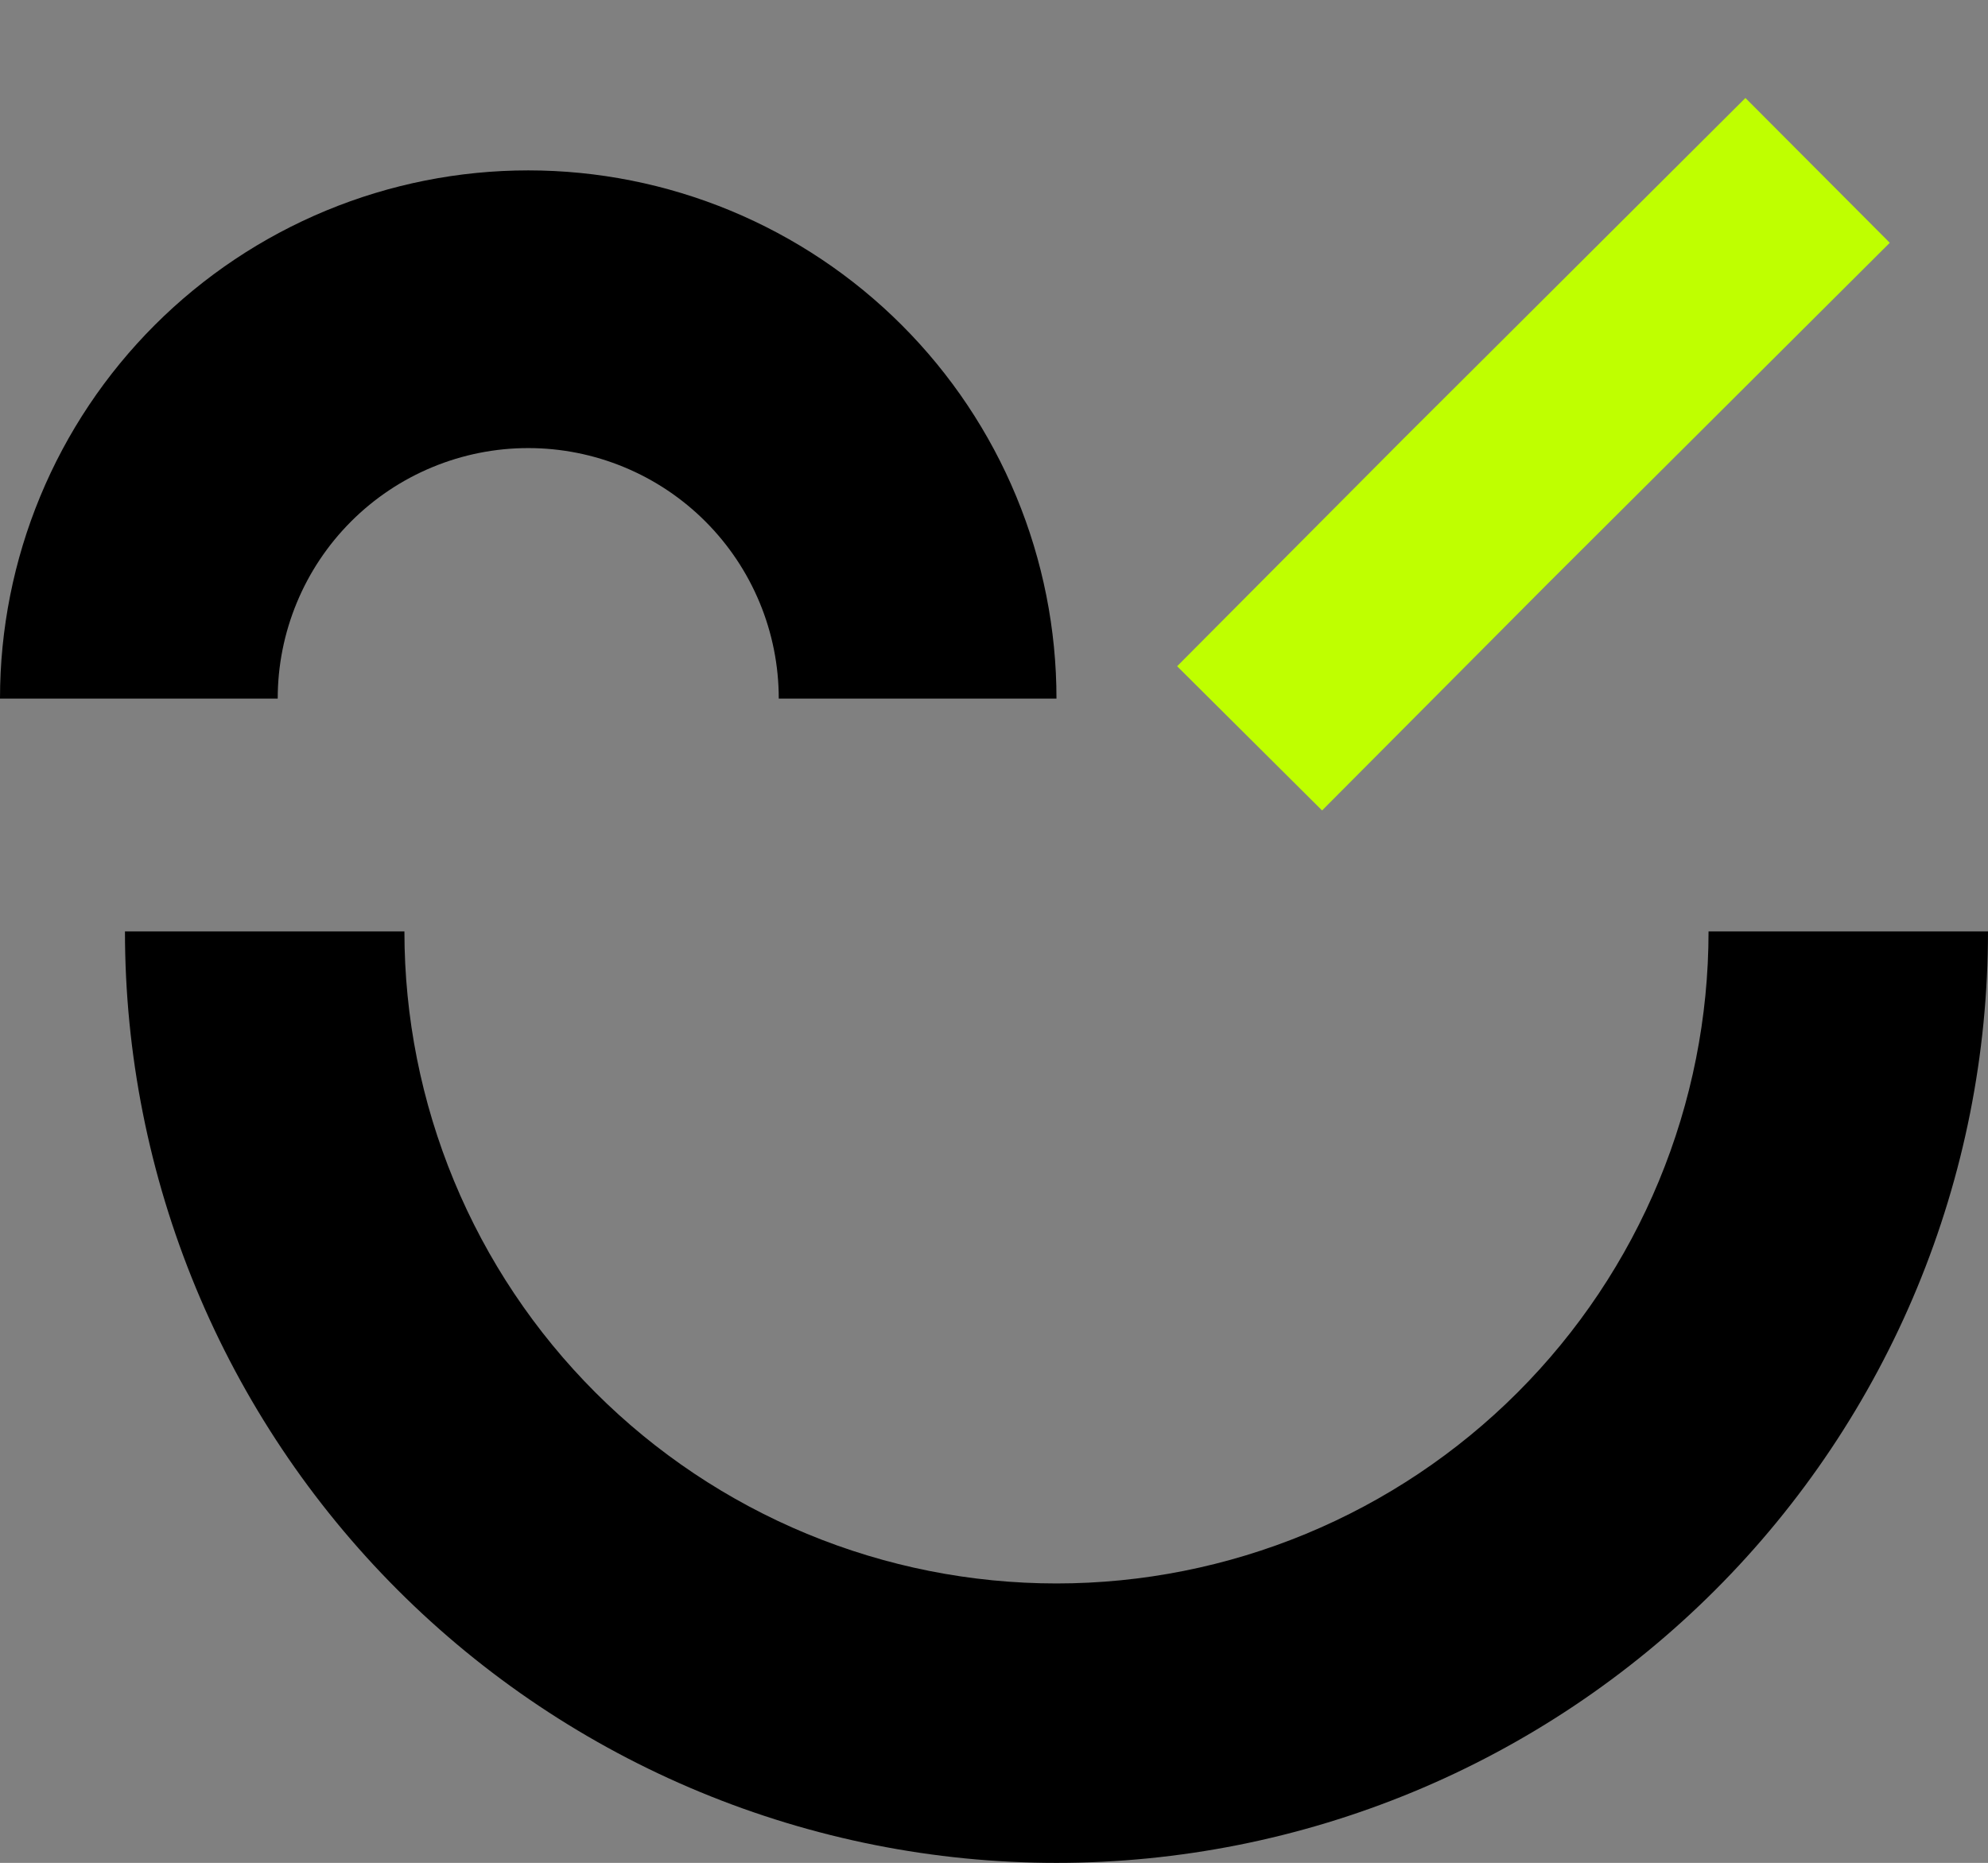 <svg width="175" height="164" viewBox="0 0 175 164" fill="none" xmlns="http://www.w3.org/2000/svg">
<rect x="0" y="0" width="175" height="164" fill="#808080" stroke="none"/>
<path d="M11 82C11 92.768 13.121 103.431 17.242 113.38C21.363 123.329 27.403 132.368 35.017 139.983C42.632 147.597 51.671 153.637 61.62 157.758C71.569 161.879 82.232 164 93 164C103.768 164 114.431 161.879 124.38 157.758C134.329 153.637 143.368 147.597 150.983 139.983C158.597 132.368 164.637 123.329 168.758 113.38C172.879 103.431 175 92.768 175 82L150.4 82C150.4 89.538 148.915 97.002 146.031 103.966C143.146 110.93 138.918 117.258 133.588 122.588C128.258 127.918 121.93 132.146 114.966 135.031C108.002 137.915 100.538 139.4 93 139.4C85.462 139.4 77.998 137.915 71.034 135.031C64.07 132.146 57.742 127.918 52.412 122.588C47.082 117.258 42.854 110.93 39.969 103.966C37.085 97.002 35.6 89.538 35.6 82L11 82Z" fill="black"/>
<path d="M93 61.5C93 55.394 91.797 49.347 89.46 43.705C87.124 38.064 83.698 32.937 79.38 28.619C75.062 24.302 69.936 20.876 64.295 18.54C58.653 16.203 52.606 15 46.5 15C40.394 15 34.347 16.203 28.705 18.54C23.064 20.876 17.938 24.302 13.62 28.619C9.302 32.938 5.876 38.064 3.54 43.705C1.203 49.347 6.52879e-06 55.394 8.13032e-06 61.5L24.447 61.5C24.447 58.604 25.017 55.736 26.126 53.061C27.234 50.385 28.858 47.954 30.906 45.906C32.954 43.858 35.385 42.234 38.061 41.126C40.736 40.017 43.604 39.447 46.5 39.447C49.396 39.447 52.264 40.017 54.939 41.126C57.615 42.234 60.046 43.858 62.094 45.906C64.142 47.954 65.766 50.385 66.874 53.061C67.983 55.736 68.553 58.604 68.553 61.5L93 61.5Z" fill="black"/>
<path d="M110 65L129.849 45.05L160 15" stroke="#BFFF00" stroke-width="18"/>
</svg>
